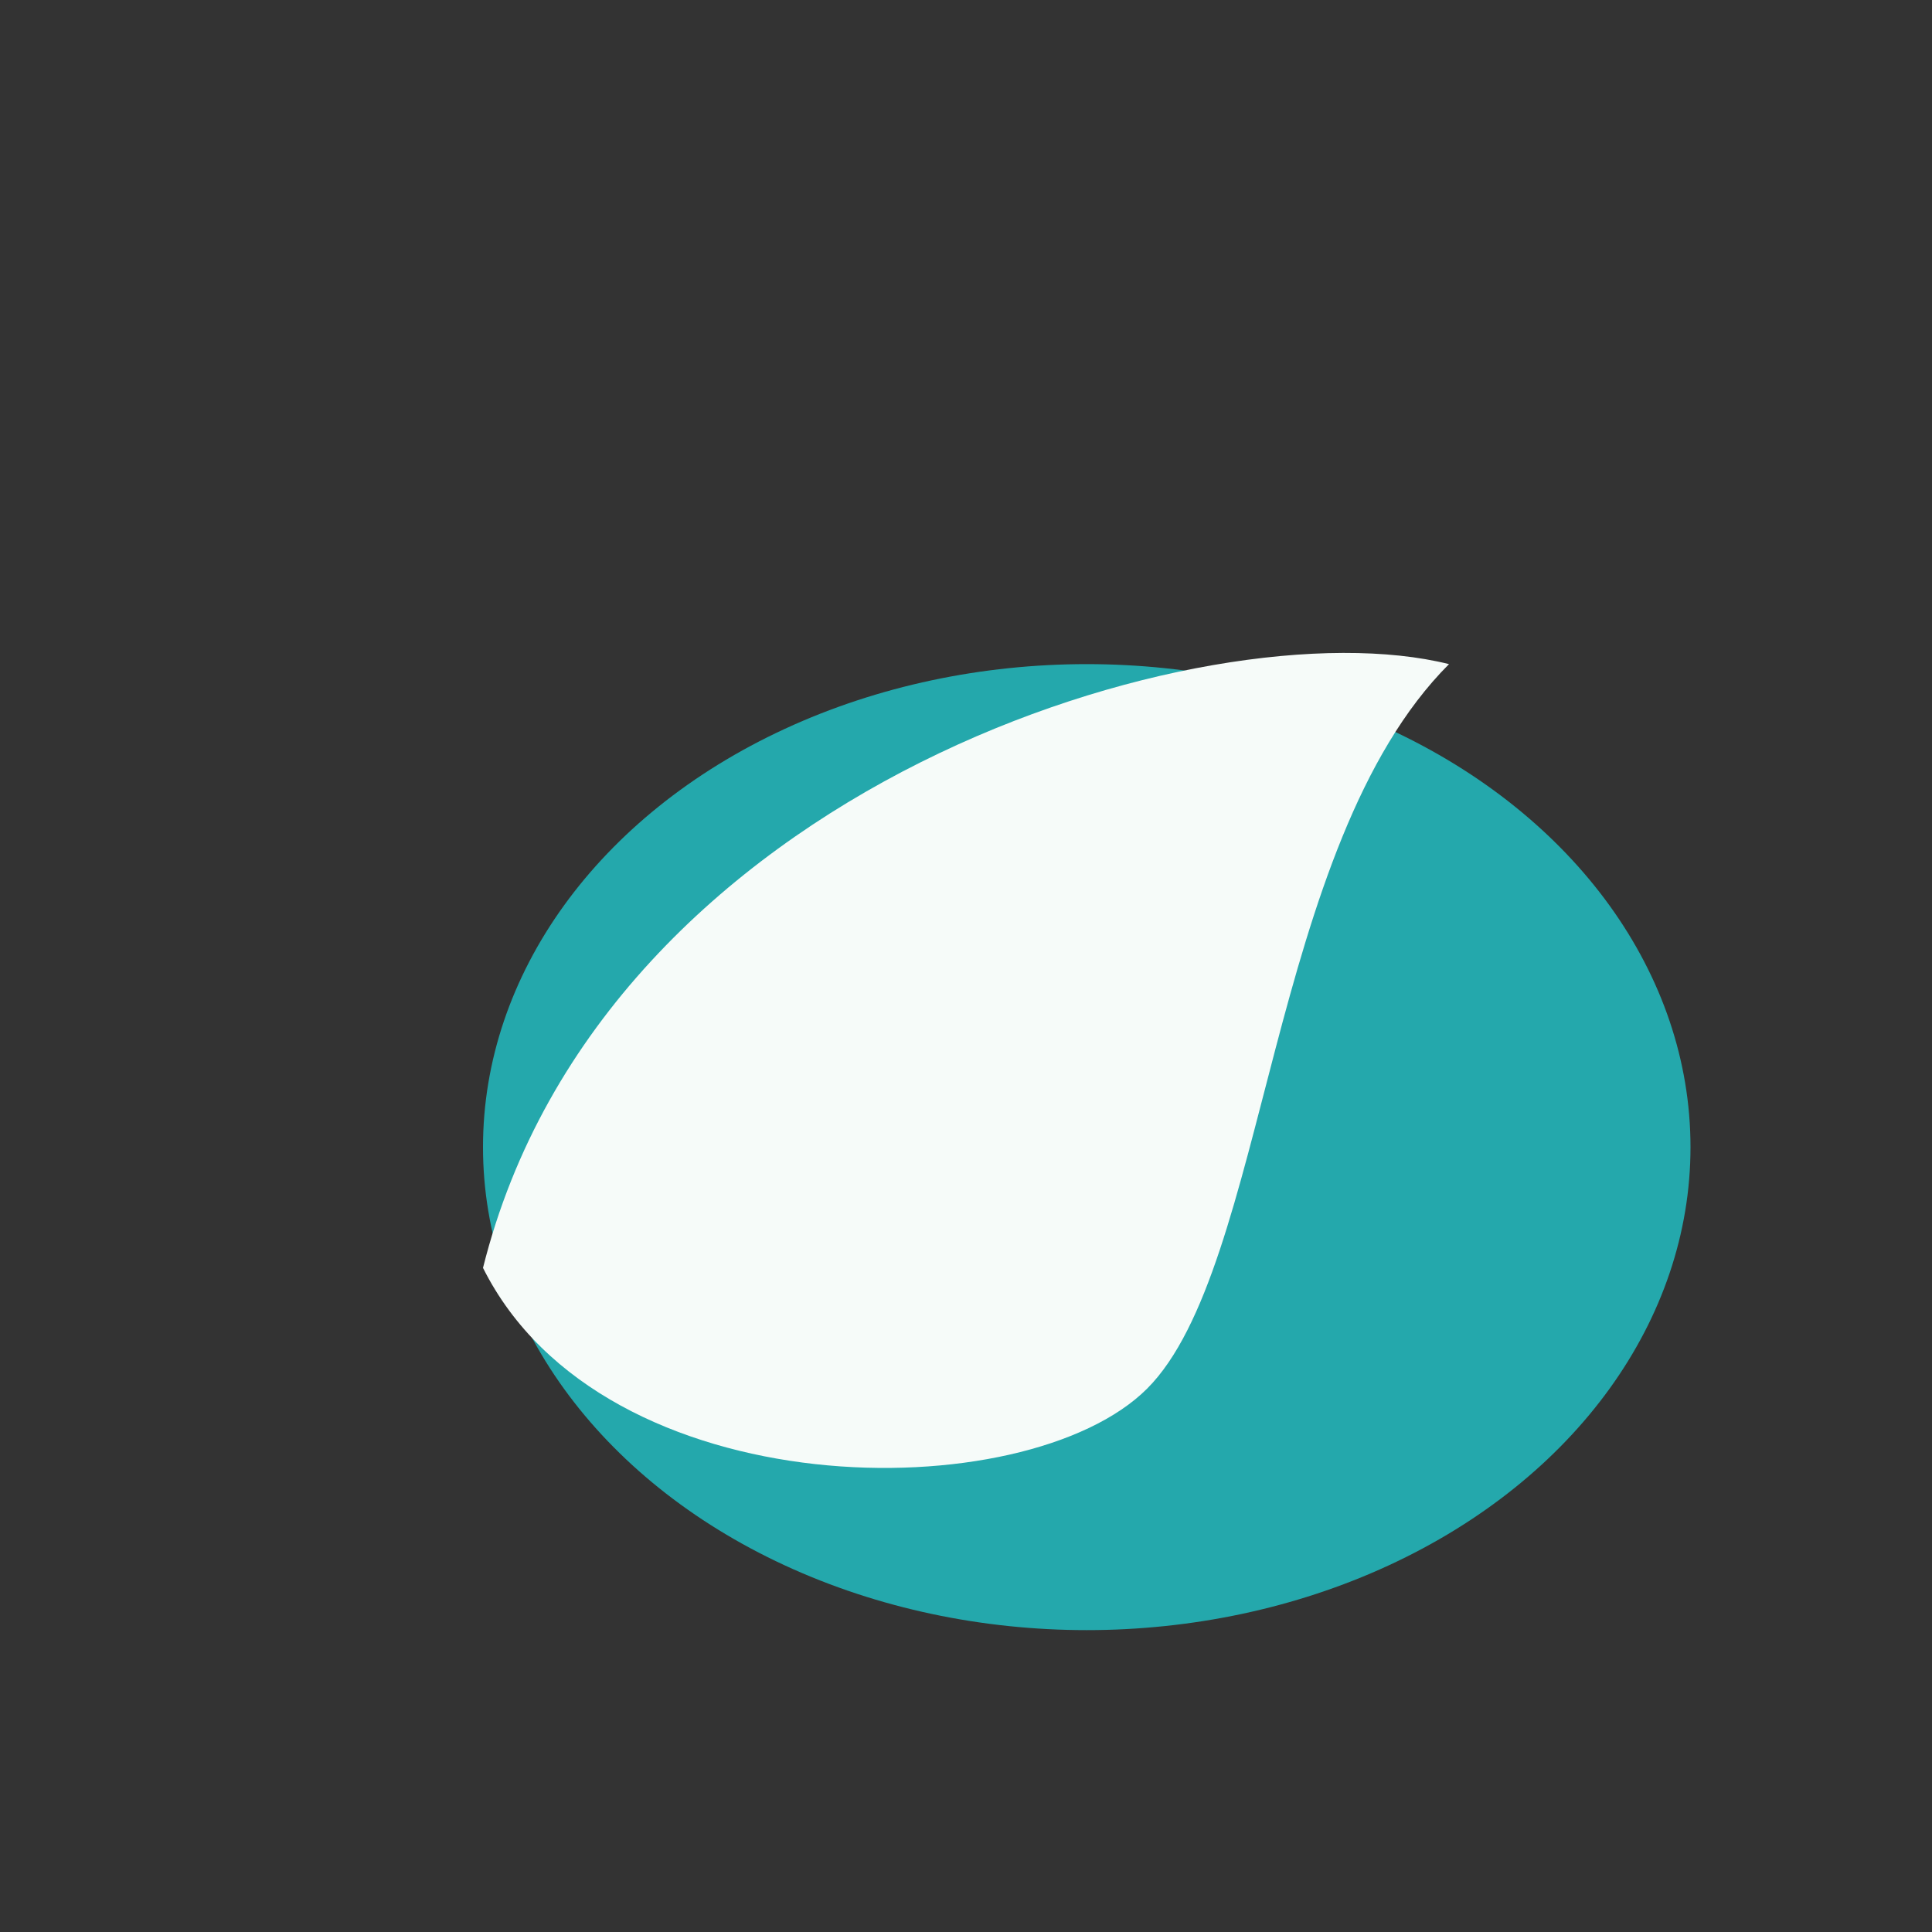 <?xml version="1.0" encoding="UTF-8"?>
<svg xmlns="http://www.w3.org/2000/svg" width="32" height="32" viewBox="0 0 32 32"><rect x="0" y="0" width="32" height="32" fill="#333333" stroke="none"/><ellipse cx="18" cy="19" rx="10" ry="8" fill="#24A8AC"/><path d="M8 21c2-8 12-11 16-10-3 3-3 10-5 12s-9 2-11-2z" fill="#F6FBF9"/></svg>